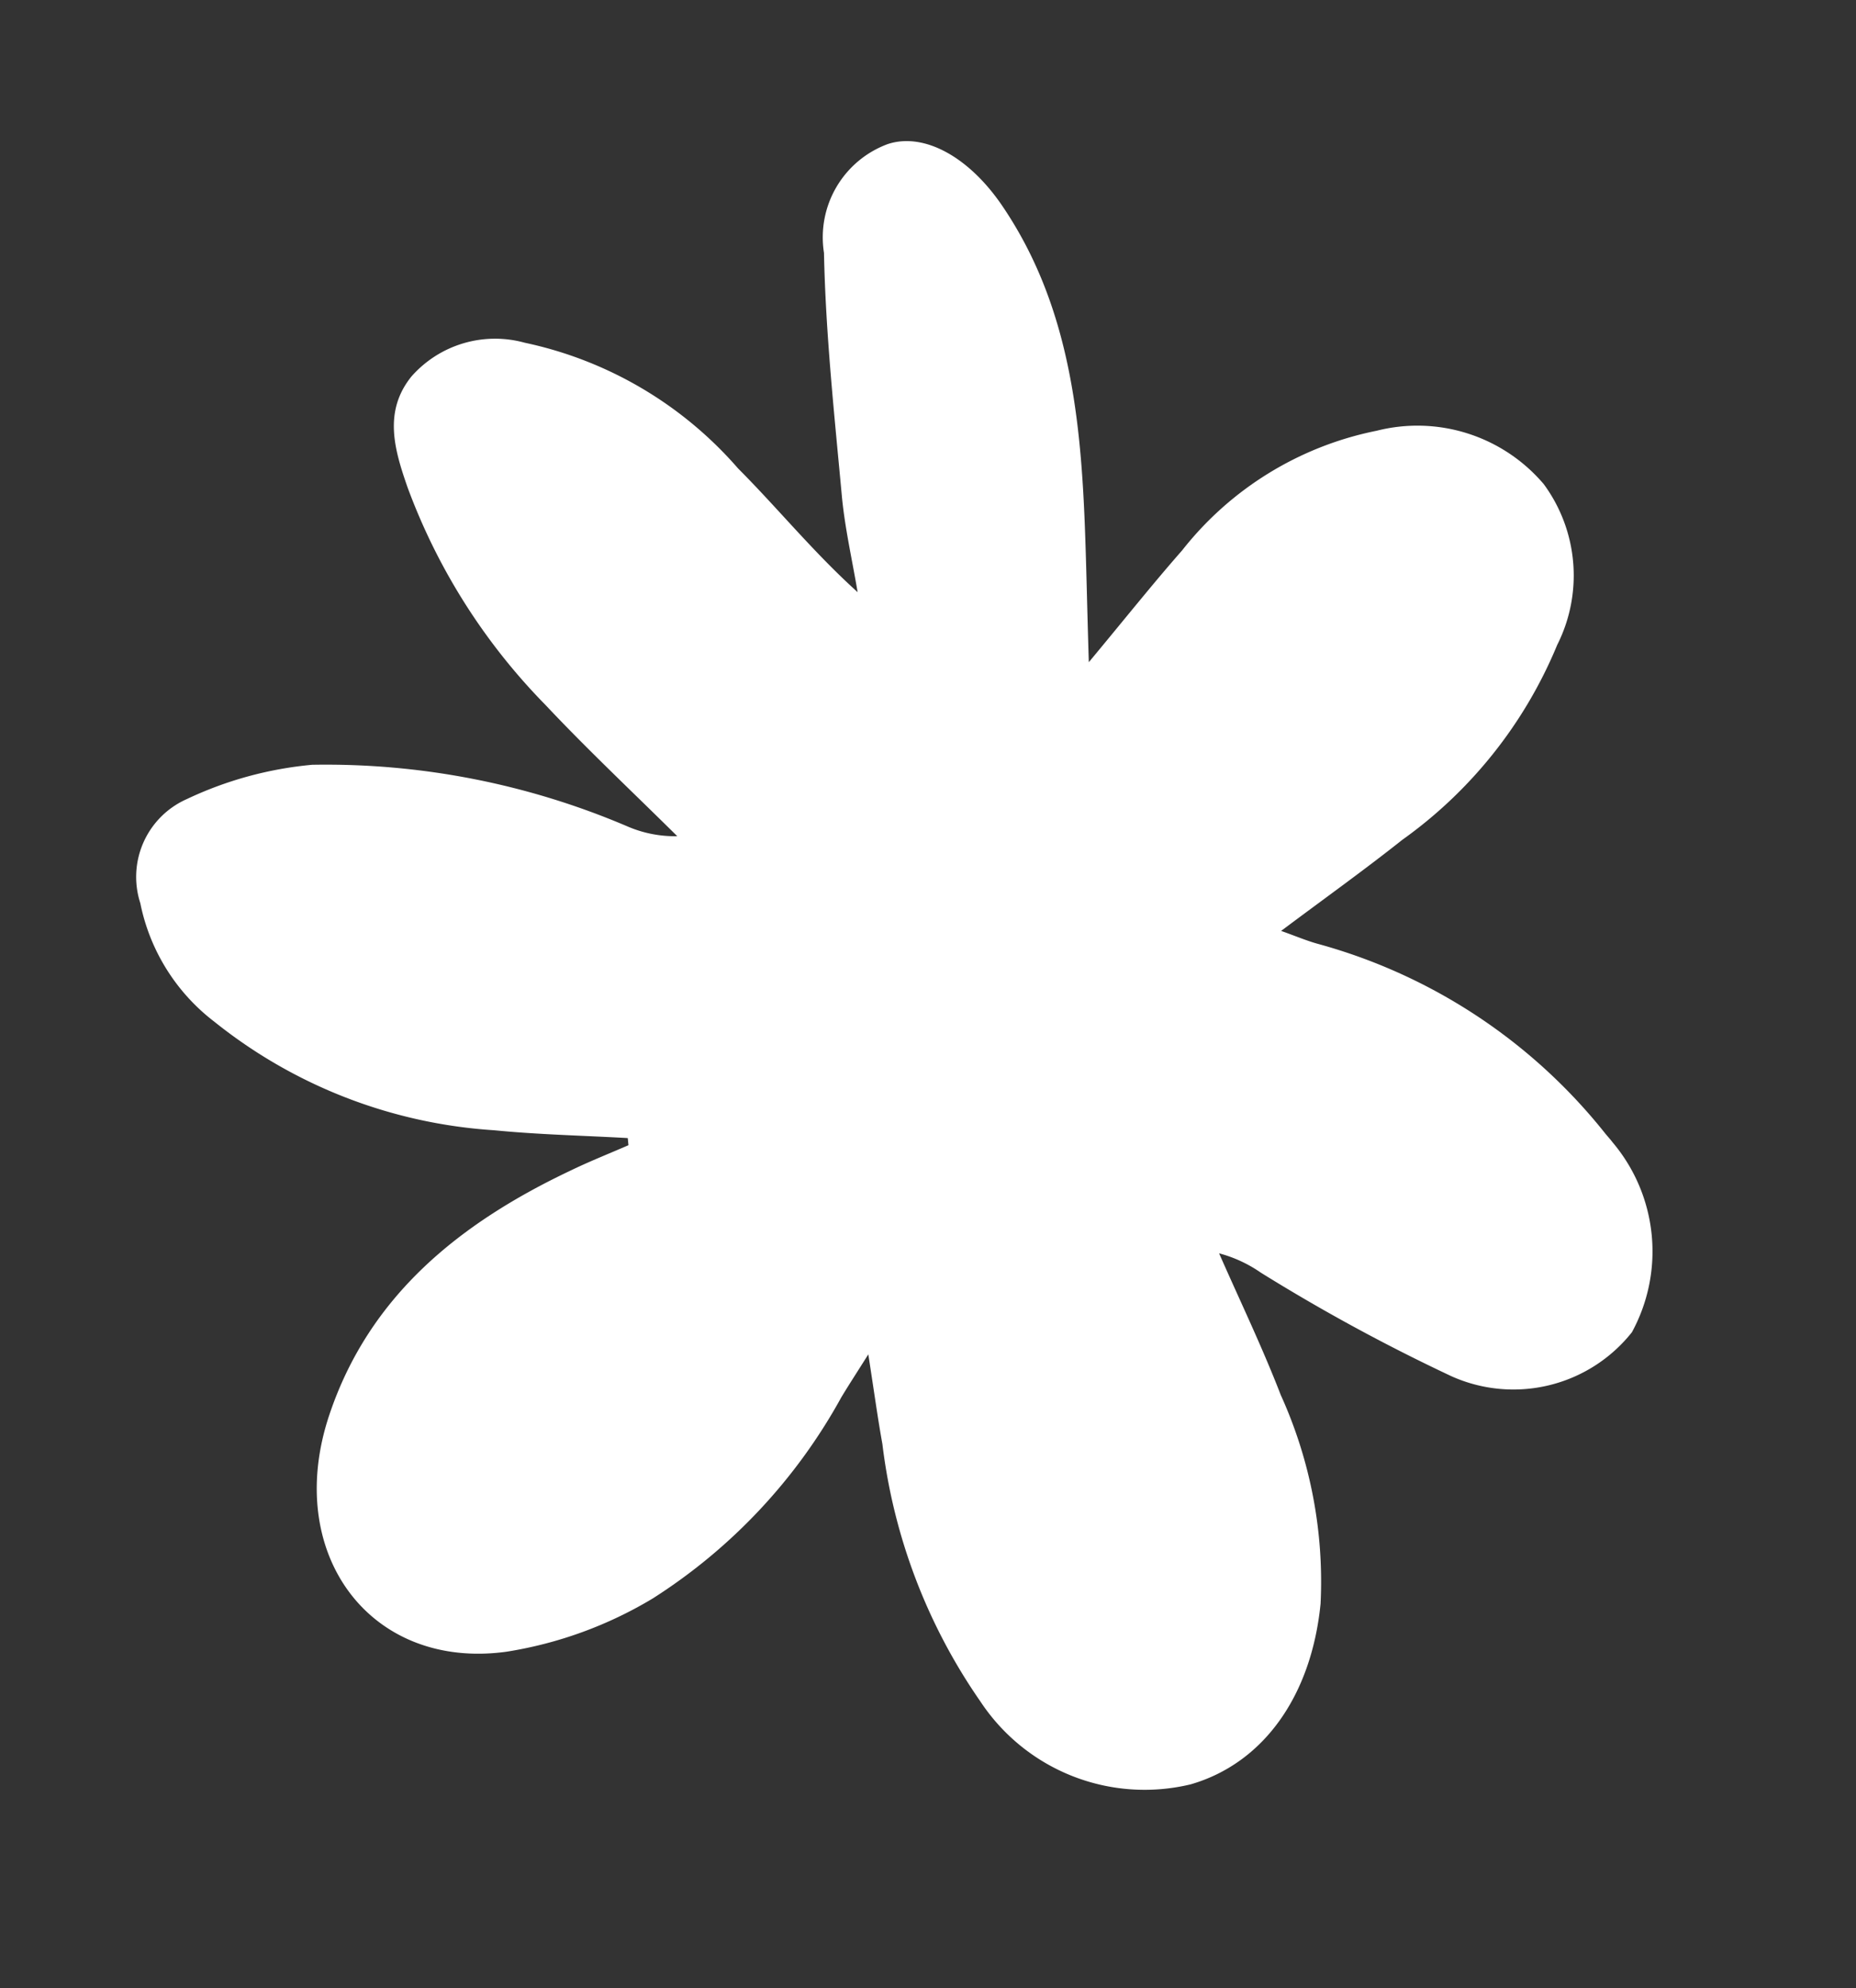 <svg id="cui" xmlns="http://www.w3.org/2000/svg" width="46.384" height="49.668" viewBox="0 0 46.384 49.668">
  <rect x="0" y="0" width="46.384" height="49.668" fill="#333333" stroke="none"/>
  <path id="Tracé_70" data-name="Tracé 70" d="M10.257,22.3c-1.06-.349-2.133-.661-3.176-1.054a12.442,12.442,0,0,1-6.047-4.43A4.955,4.955,0,0,1,.016,13.478a2.126,2.126,0,0,1,1.8-2.21,9.282,9.282,0,0,1,3.243-.016,19.176,19.176,0,0,1,7.208,3.525,2.988,2.988,0,0,0,1.142.561c-.781-1.339-1.6-2.657-2.333-4.022A15.315,15.315,0,0,1,9.156,5.173c-.072-.987-.1-1.983.812-2.648a2.785,2.785,0,0,1,2.952-.081A9.74,9.74,0,0,1,17.257,6.86c.7,1.215,1.271,2.5,2.084,3.757.078-.811.106-1.63.243-2.431.343-2,.656-4.007,1.14-5.973A2.483,2.483,0,0,1,22.967,0c.96-.053,1.883.844,2.366,2.236.945,2.723.554,5.441-.057,8.154-.237,1.051-.5,2.1-.808,3.413,1.152-.813,2.048-1.476,2.974-2.093a8.245,8.245,0,0,1,5.47-1.629A4.141,4.141,0,0,1,36.6,12.45a3.851,3.851,0,0,1-.716,3.968,11.258,11.258,0,0,1-5,3.7c-1.113.482-2.251.908-3.513,1.413.326.224.56.409.815.557a13.838,13.838,0,0,1,5.7,6.434c.039.086.083.169.118.256a4.221,4.221,0,0,1-.763,4.707,3.78,3.78,0,0,1-4.64-.107,46.36,46.36,0,0,1-3.93-3.732,3.323,3.323,0,0,0-.883-.737c.195,1.272.435,2.539.572,3.817a11.278,11.278,0,0,1-.389,5.293c-.819,2.172-2.418,3.483-4.305,3.519a4.919,4.919,0,0,1-4.538-3.36,14.256,14.256,0,0,1-.7-6.847c.054-.651.137-1.3.24-2.254-.433.4-.686.627-.931.863a13.87,13.87,0,0,1-5.849,3.631,10.164,10.164,0,0,1-3.879.339c-3.414-.432-4.752-3.818-2.747-6.852,1.738-2.63,4.4-3.793,7.4-4.341.52-.1,1.046-.16,1.57-.239l.029-.17" transform="matrix(0.966, -0.259, 0.259, 0.966, 0, 9.548)" fill="#fff"/>
</svg>
